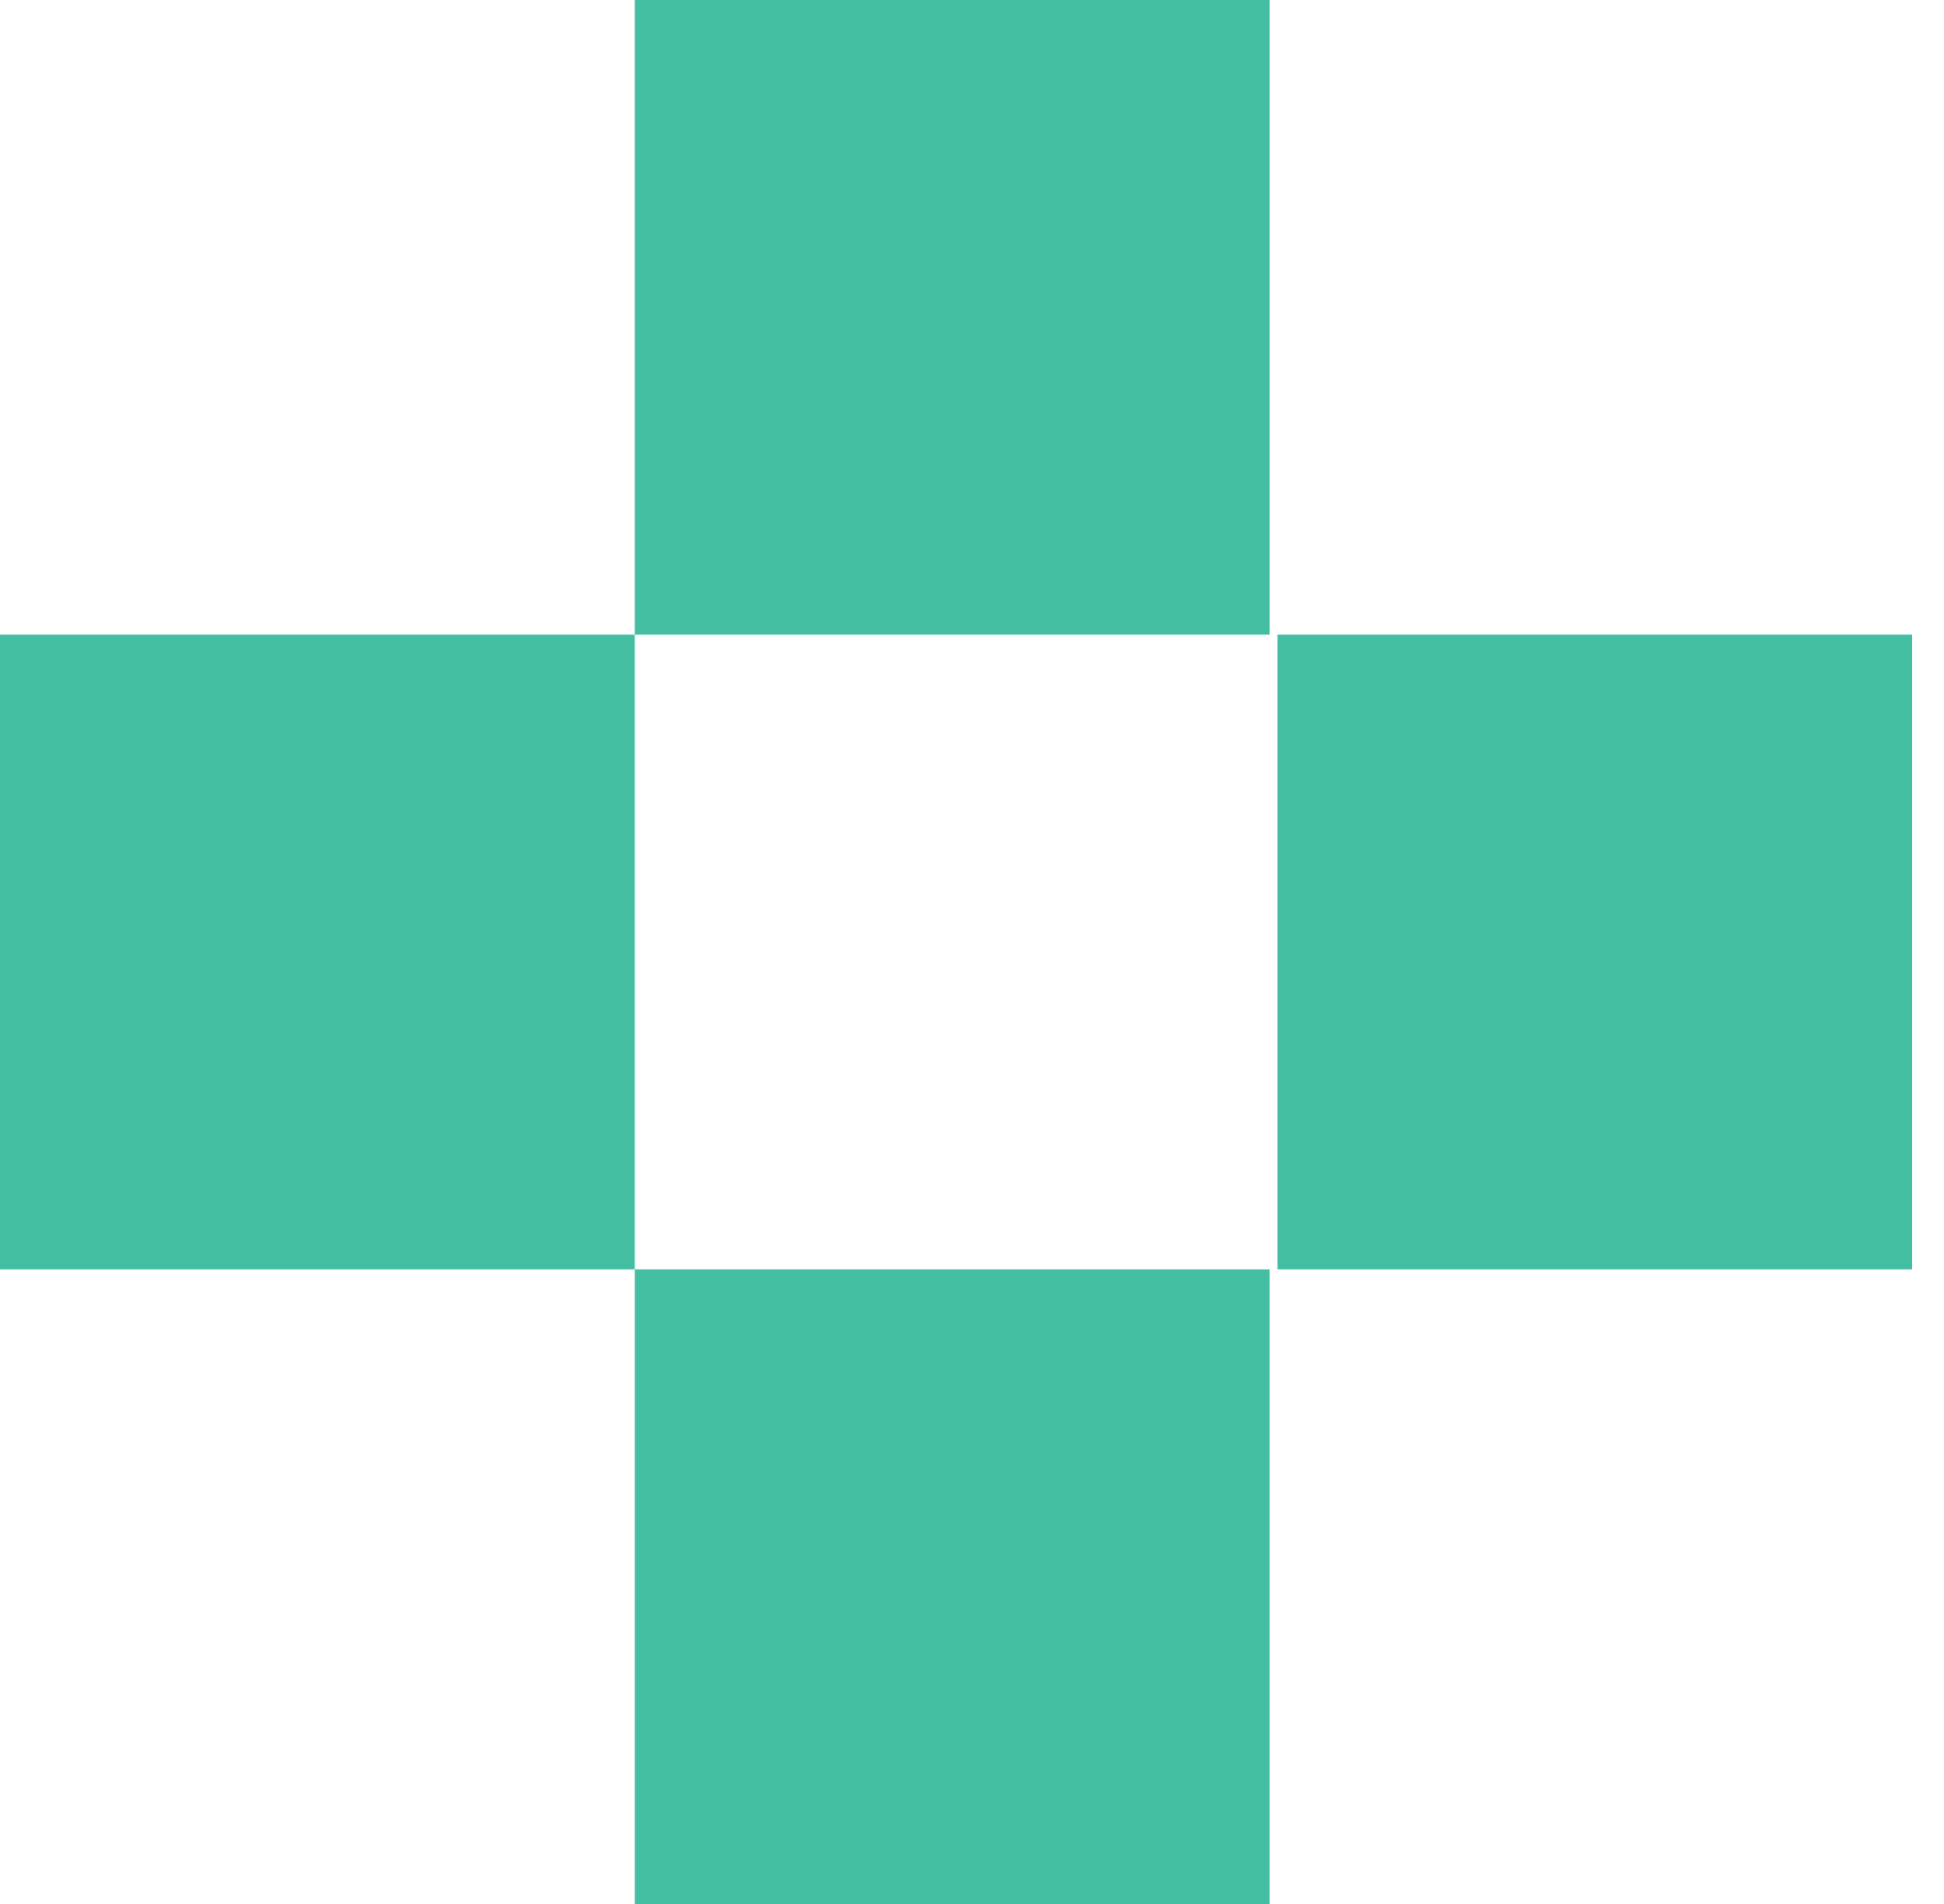 <?xml version="1.0" encoding="UTF-8"?> <svg xmlns="http://www.w3.org/2000/svg" width="49" height="48" viewBox="0 0 49 48" fill="none"> <path d="M32 0H16V16H32V0Z" fill="#44BEA1"></path> <path d="M32 32H16V48H32V32Z" fill="#44BEA1"></path> <path d="M48.198 16H32.198V32H48.198V16Z" fill="#44BEA1"></path> <path d="M16 16H0V32H16V16Z" fill="#44BEA1"></path> </svg> 